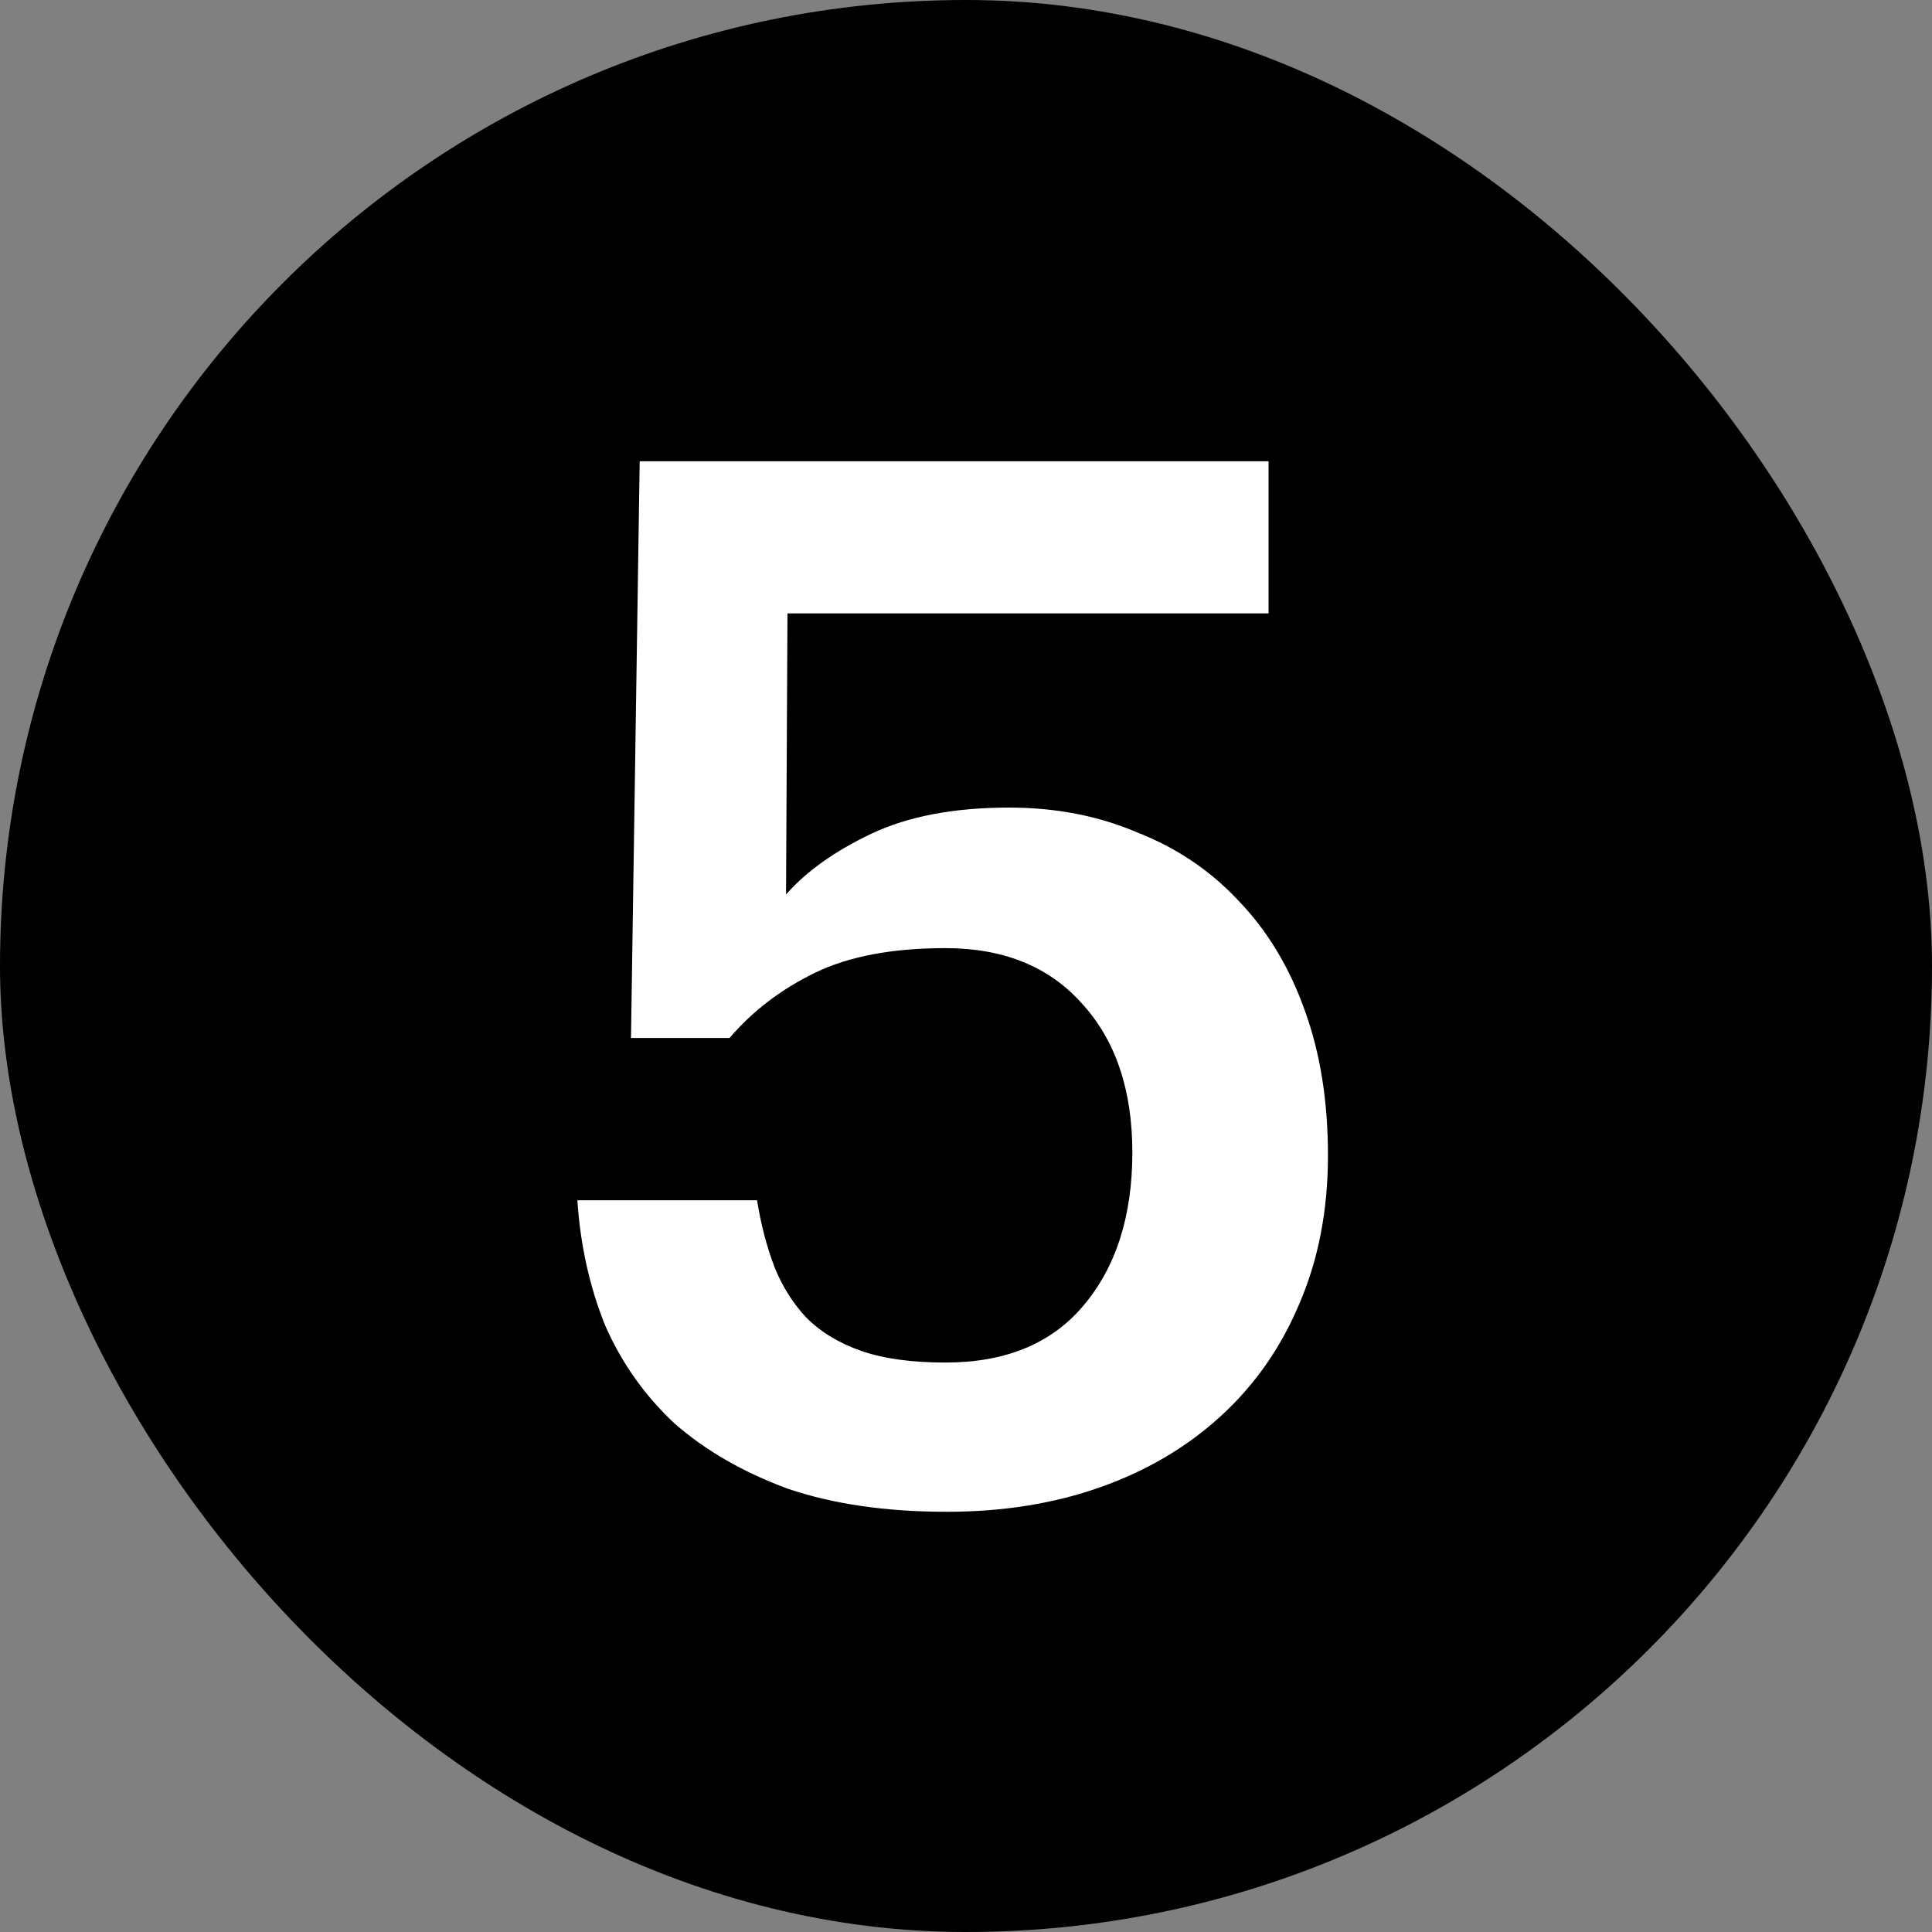<?xml version="1.0" encoding="UTF-8"?> <svg xmlns="http://www.w3.org/2000/svg" width="40" height="40" viewBox="0 0 40 40" fill="none"><rect x="0" y="0" width="40" height="40" fill="#808080" stroke="none"/><rect width="40" height="40" rx="20" fill="black"></rect><path d="M19.604 31.3C18.344 31.3 17.244 31.14 16.304 30.82C15.384 30.48 14.604 30.03 13.964 29.47C13.344 28.89 12.864 28.21 12.524 27.43C12.204 26.63 12.014 25.77 11.954 24.85H15.674C15.754 25.35 15.874 25.81 16.034 26.23C16.194 26.63 16.414 26.98 16.694 27.28C16.994 27.58 17.374 27.81 17.834 27.97C18.294 28.13 18.874 28.21 19.574 28.21C20.814 28.21 21.764 27.82 22.424 27.04C23.104 26.24 23.444 25.18 23.444 23.86C23.444 22.56 23.094 21.53 22.394 20.77C21.714 20.01 20.774 19.63 19.574 19.63C18.474 19.63 17.574 19.8 16.874 20.14C16.174 20.48 15.584 20.93 15.104 21.49H13.064L13.244 9.55H26.264V12.7H16.304L16.274 18.52C16.694 18.04 17.284 17.62 18.044 17.26C18.804 16.9 19.754 16.72 20.894 16.72C21.854 16.72 22.734 16.89 23.534 17.23C24.354 17.55 25.054 18.02 25.634 18.64C26.234 19.26 26.694 20.02 27.014 20.92C27.334 21.8 27.494 22.8 27.494 23.92C27.494 25.06 27.294 26.09 26.894 27.01C26.514 27.91 25.974 28.68 25.274 29.32C24.574 29.96 23.744 30.45 22.784 30.79C21.824 31.13 20.764 31.3 19.604 31.3Z" fill="white"></path></svg> 